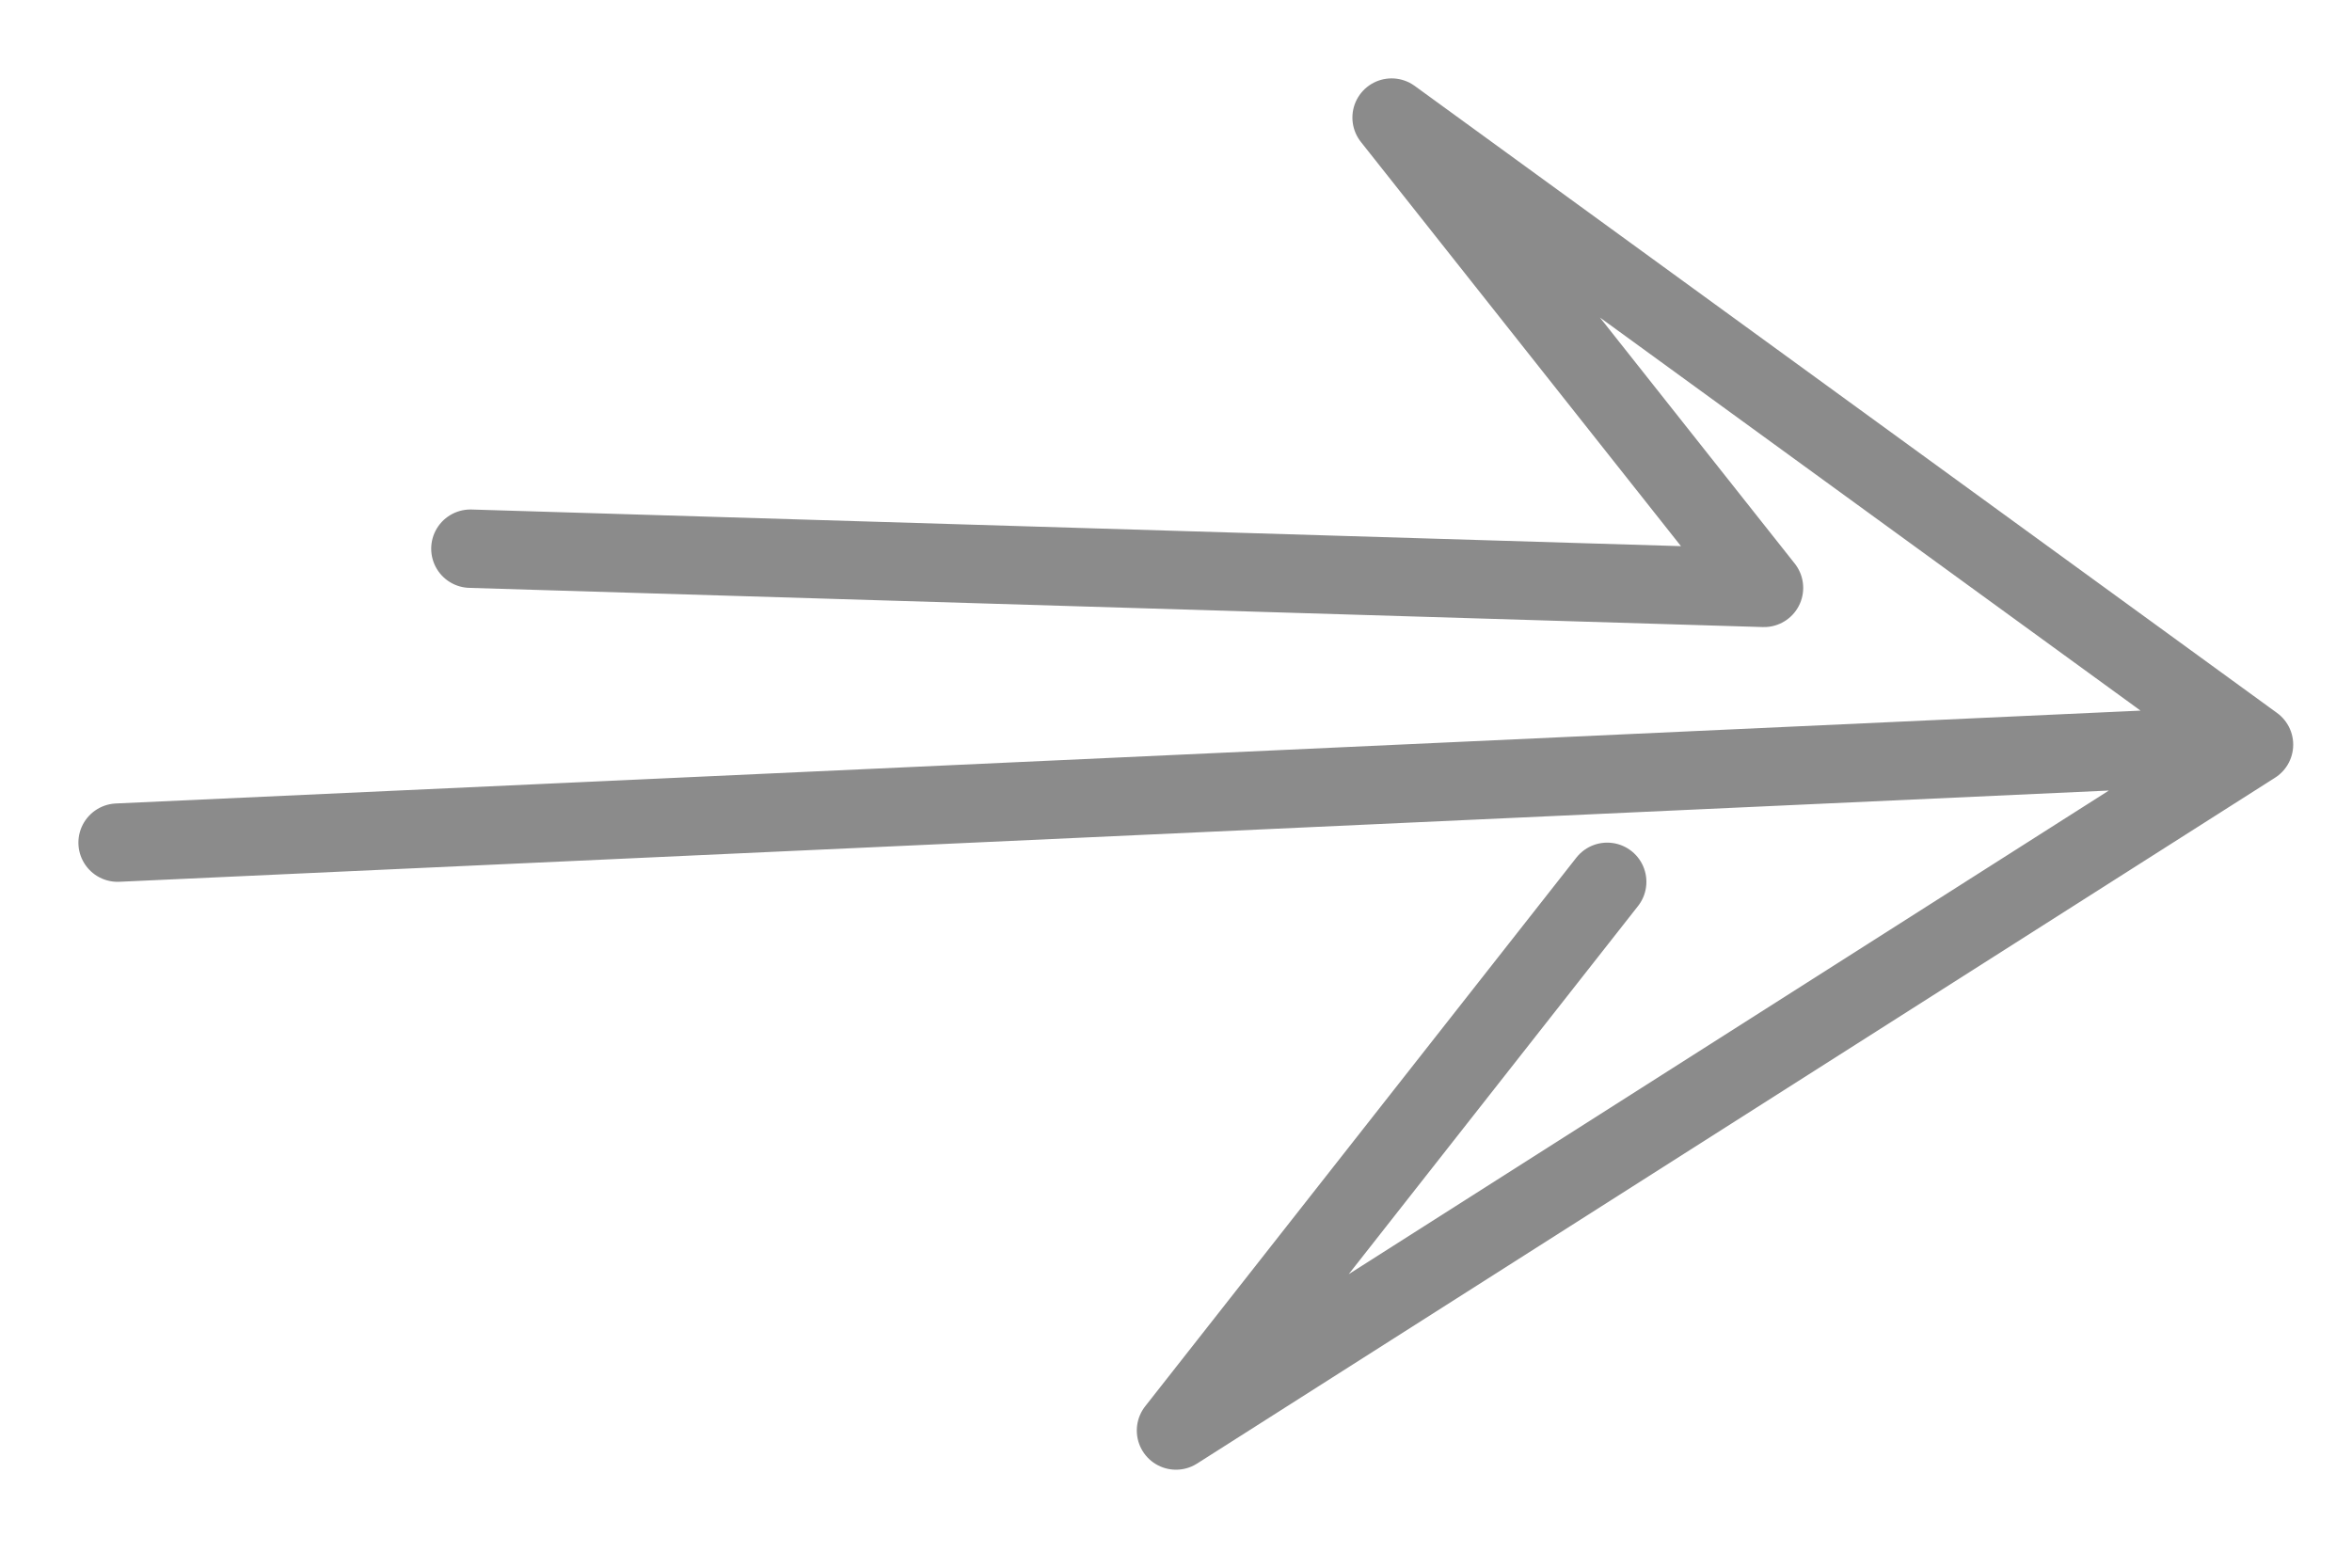 <?xml version="1.0" encoding="UTF-8"?> <svg xmlns="http://www.w3.org/2000/svg" width="60" height="40" viewBox="0 0 60 40" fill="none"><path d="M57.5 19L35.5 3L45 15L12 14M57.5 19L3 21.5M57.5 19L30 36.5L41 22.5" stroke="#8B8B8B" stroke-width="2" stroke-linecap="round" stroke-linejoin="round"></path></svg> 